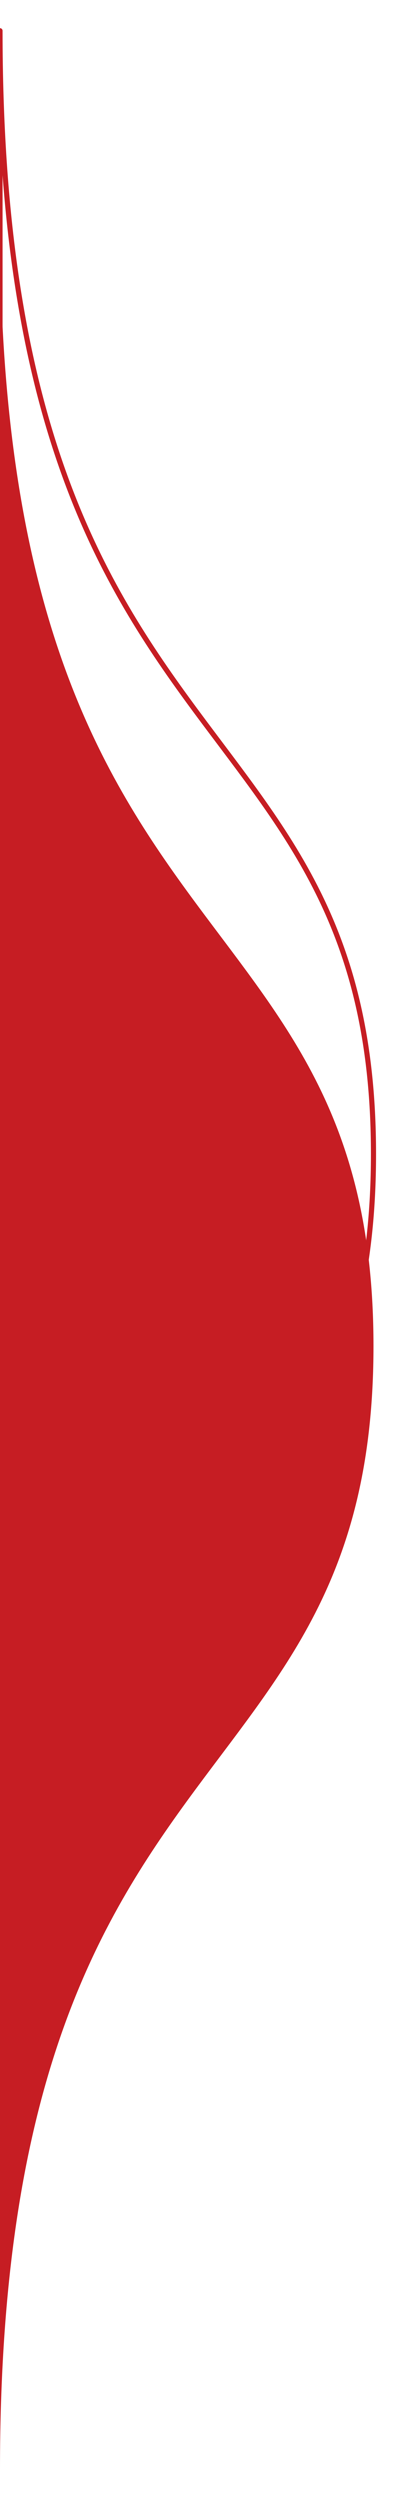 <?xml version="1.0" encoding="utf-8"?>
<!-- Generator: Adobe Illustrator 23.0.0, SVG Export Plug-In . SVG Version: 6.00 Build 0)  -->
<svg version="1.2" baseProfile="tiny" id="Capa_1" xmlns="http://www.w3.org/2000/svg" xmlns:xlink="http://www.w3.org/1999/xlink"
	 x="0px" y="0px" viewBox="0 0 232 1439" xml:space="preserve">
<g>
	
		<path fill="none" stroke="#C61D23" stroke-width="2.953" stroke-linecap="round" stroke-linejoin="round" stroke-miterlimit="10" d="
		M0,1310.74l0-646.52L0,17.69c0,432.43,215.01,377.27,215.01,646.52C215.01,933.47,0,878.31,0,1310.74z"/>
	<path fill="#C61D23" d="M0,1421.31l0-646.52l0-646.52C0,560.7,215.01,505.53,215.01,774.78C215.01,1044.03,0,988.87,0,1421.31z"/>
</g>
</svg>
